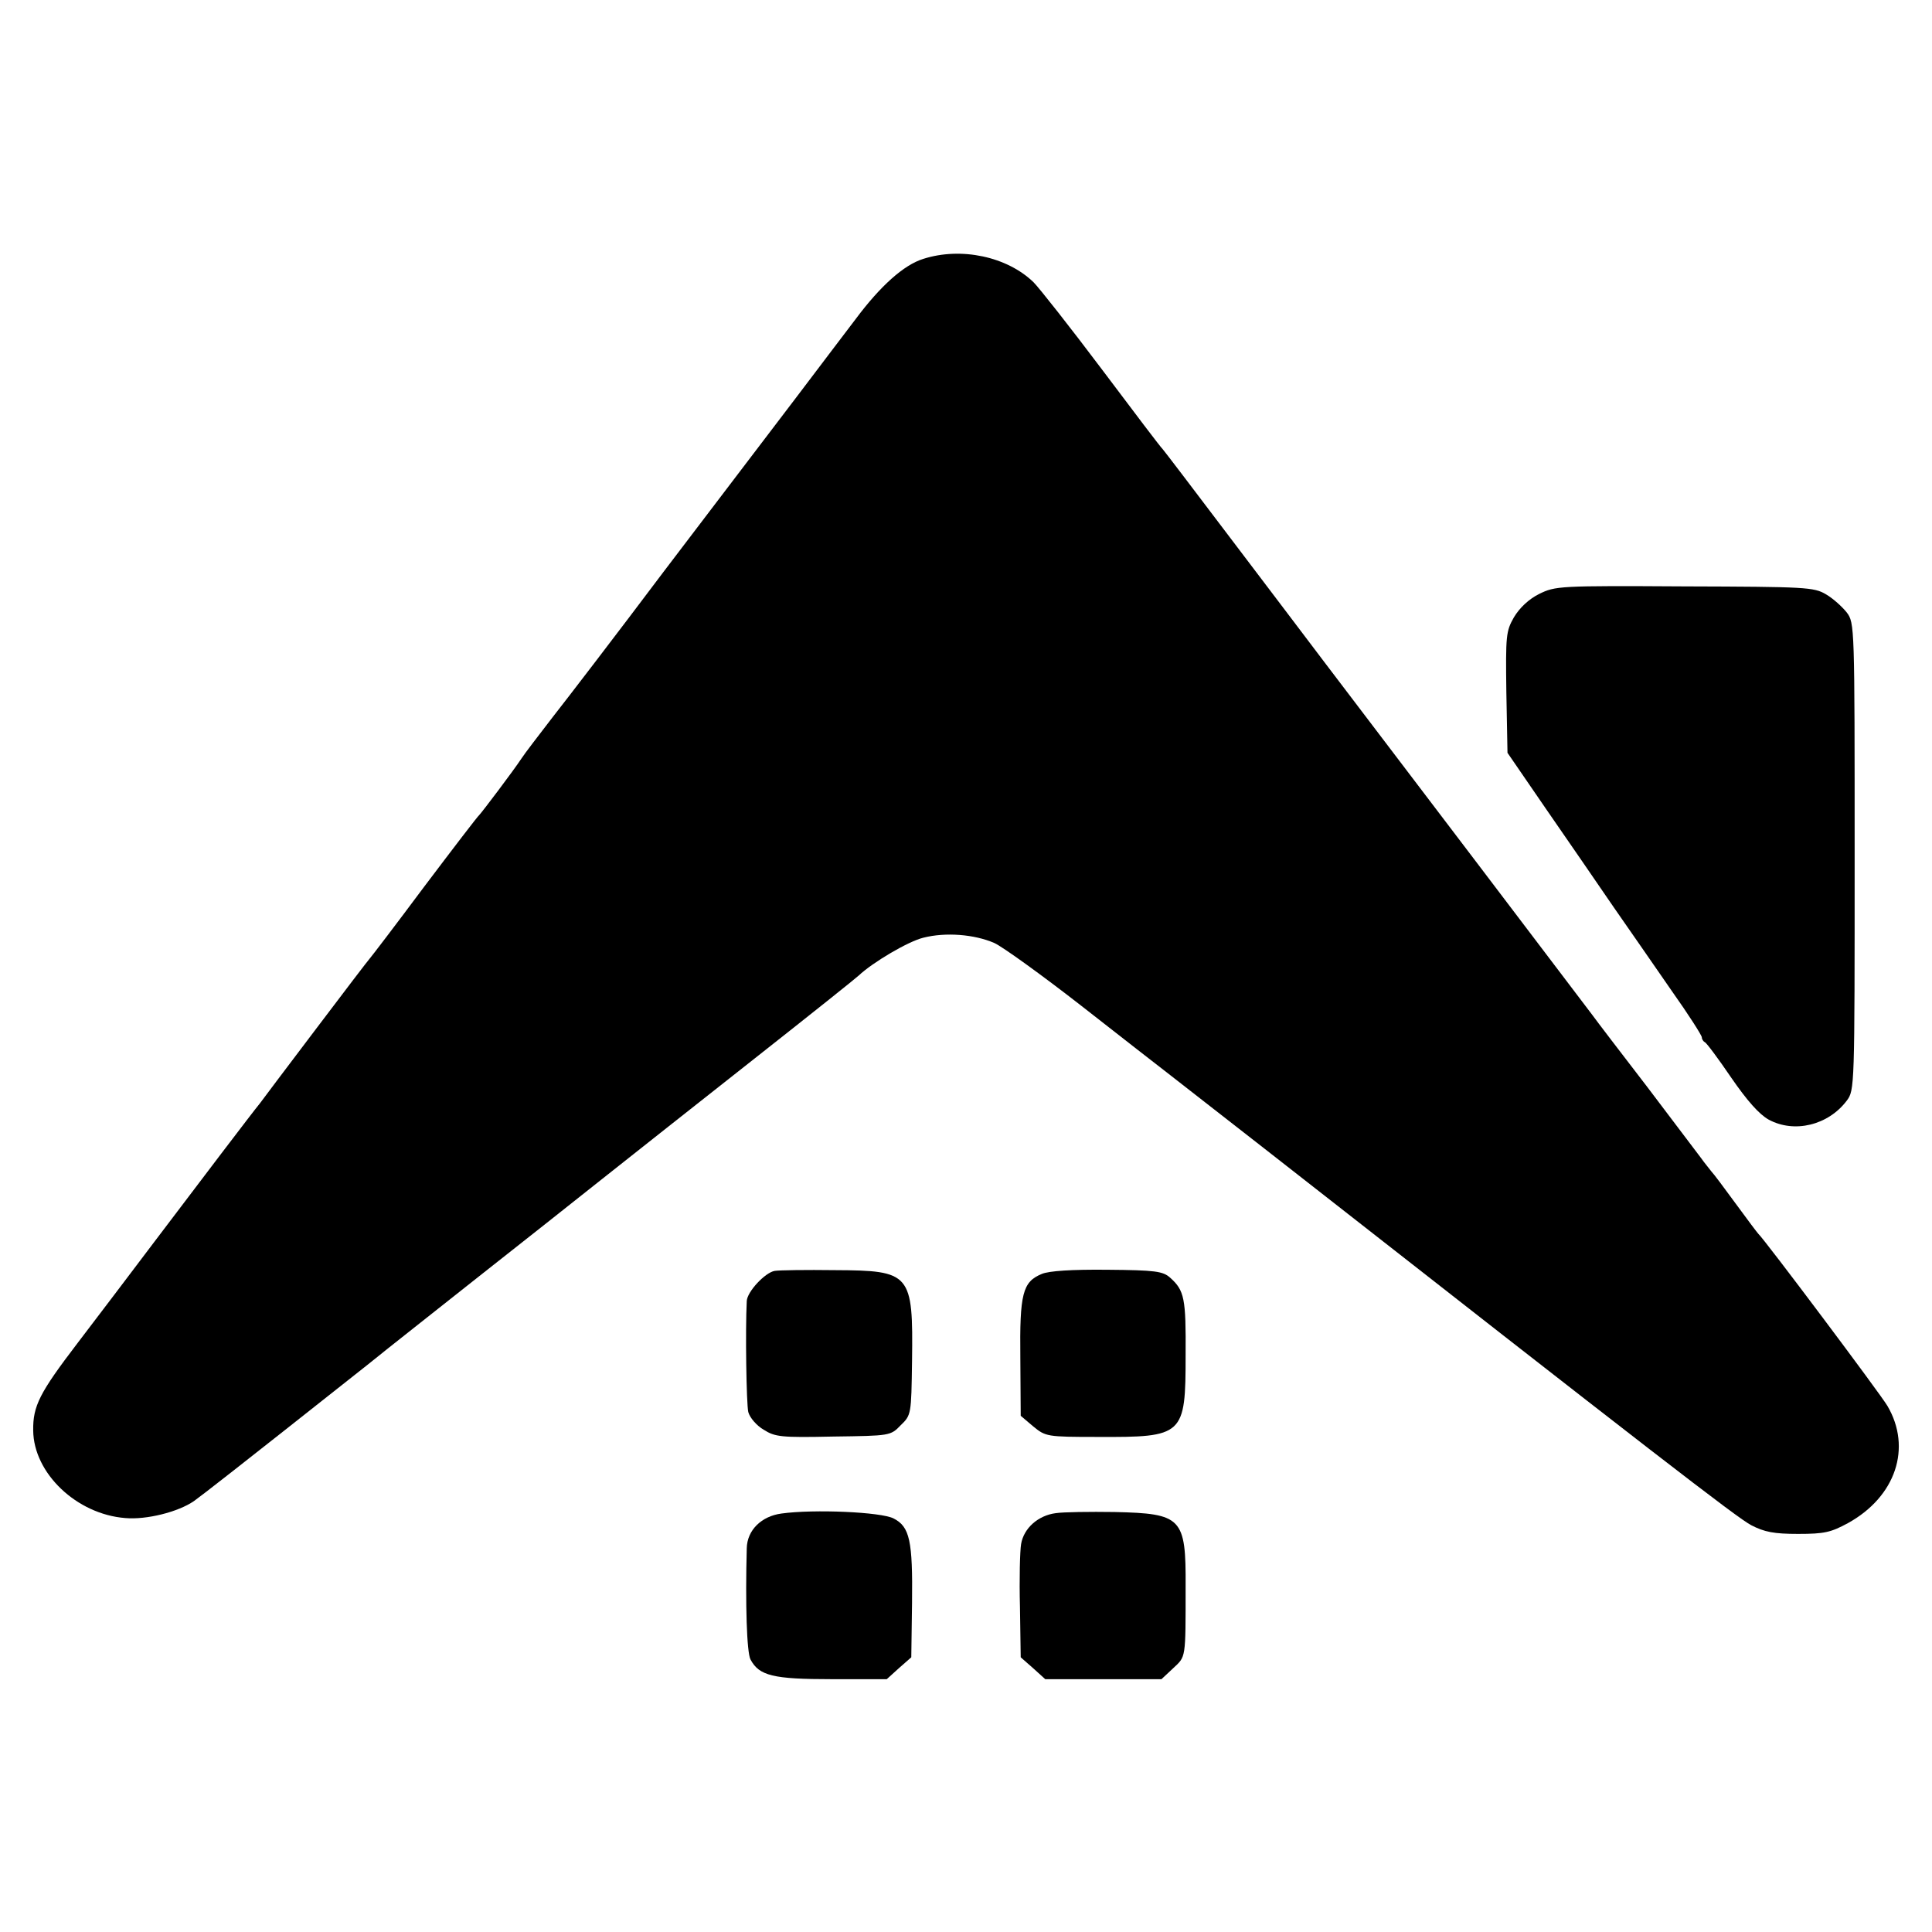 <?xml version="1.0" standalone="no"?>
<!DOCTYPE svg PUBLIC "-//W3C//DTD SVG 20010904//EN"
 "http://www.w3.org/TR/2001/REC-SVG-20010904/DTD/svg10.dtd">
<svg version="1.0" xmlns="http://www.w3.org/2000/svg"
 width="512pt" height="512pt" viewBox="0 0 512 512"
 preserveAspectRatio="xMidYMid meet">
<g transform="translate(0,512) scale(0.1,-0.1)"
fill="#000000" stroke="none">
<path d="M2447 4434 c-52 -16 -114 -72 -179 -159 -21 -27 -93 -123 -160 -211
-68 -89 -225 -296 -350 -460 -124 -165 -256 -337 -293 -384 -36 -47 -74 -96
-83 -110 -21 -32 -105 -143 -112 -150 -4 -3 -69 -88 -146 -190 -76 -102 -141
-187 -144 -190 -3 -3 -68 -88 -145 -190 -77 -102 -143 -189 -147 -195 -16 -19
-164 -214 -279 -366 -64 -85 -156 -206 -204 -269 -100 -131 -118 -166 -117
-231 1 -113 115 -222 244 -232 56 -5 140 16 182 45 30 22 92 70 456 358 63 51
198 157 300 238 102 80 248 196 325 257 77 61 259 205 405 320 146 115 270
214 276 220 36 34 130 90 171 100 59 15 135 9 188 -14 22 -10 126 -85 230
-166 105 -82 211 -165 236 -184 26 -20 138 -108 250 -195 1032 -808 1252 -978
1290 -998 35 -18 60 -23 124 -23 70 0 87 4 133 29 126 70 169 199 104 310 -18
31 -327 443 -342 456 -3 3 -30 39 -60 80 -30 41 -59 80 -65 86 -5 7 -18 22
-27 35 -10 13 -74 98 -143 189 -70 91 -135 176 -145 190 -24 32 -569 750 -710
935 -42 55 -154 204 -250 330 -96 127 -176 232 -179 235 -4 3 -75 97 -160 210
-85 113 -167 217 -182 232 -70 68 -192 94 -292 62z"/>
<path d="M4079 3546 c-28 -14 -52 -37 -67 -62 -21 -37 -22 -48 -20 -199 l3
-160 103 -150 c57 -82 137 -199 179 -260 42 -60 111 -160 154 -222 44 -62 79
-117 79 -122 0 -5 4 -11 8 -13 4 -1 36 -44 70 -94 42 -61 74 -97 99 -111 68
-37 158 -15 207 50 21 28 21 34 21 647 0 613 0 619 -21 647 -12 15 -36 37 -55
48 -32 19 -53 20 -375 21 -333 2 -342 1 -385 -20z"/>
<path d="M2053 1752 c-25 -4 -73 -55 -74 -80 -4 -77 -1 -272 4 -294 4 -15 22
-36 41 -47 30 -19 46 -21 184 -18 151 2 152 2 179 30 28 27 28 29 30 170 3
233 -3 240 -205 241 -75 1 -147 0 -159 -2z"/>
<path d="M2761 1744 c-51 -21 -59 -52 -57 -223 l1 -153 33 -28 c33 -27 36 -28
170 -28 229 -1 234 3 234 217 1 150 -3 171 -41 205 -19 17 -39 20 -166 21 -95
1 -155 -3 -174 -11z"/>
<path d="M2071 1109 c-53 -7 -91 -44 -92 -92 -4 -147 0 -277 10 -295 23 -43
60 -52 215 -52 l146 0 32 29 33 29 2 144 c2 165 -6 202 -49 224 -33 17 -210
25 -297 13z"/>
<path d="M2798 1110 c-47 -6 -85 -40 -92 -82 -3 -18 -5 -93 -3 -166 l2 -134
33 -29 32 -29 154 0 154 0 31 29 c34 32 33 23 33 217 1 182 -10 193 -188 197
-66 1 -136 0 -156 -3z"/>
</g>
</svg>
